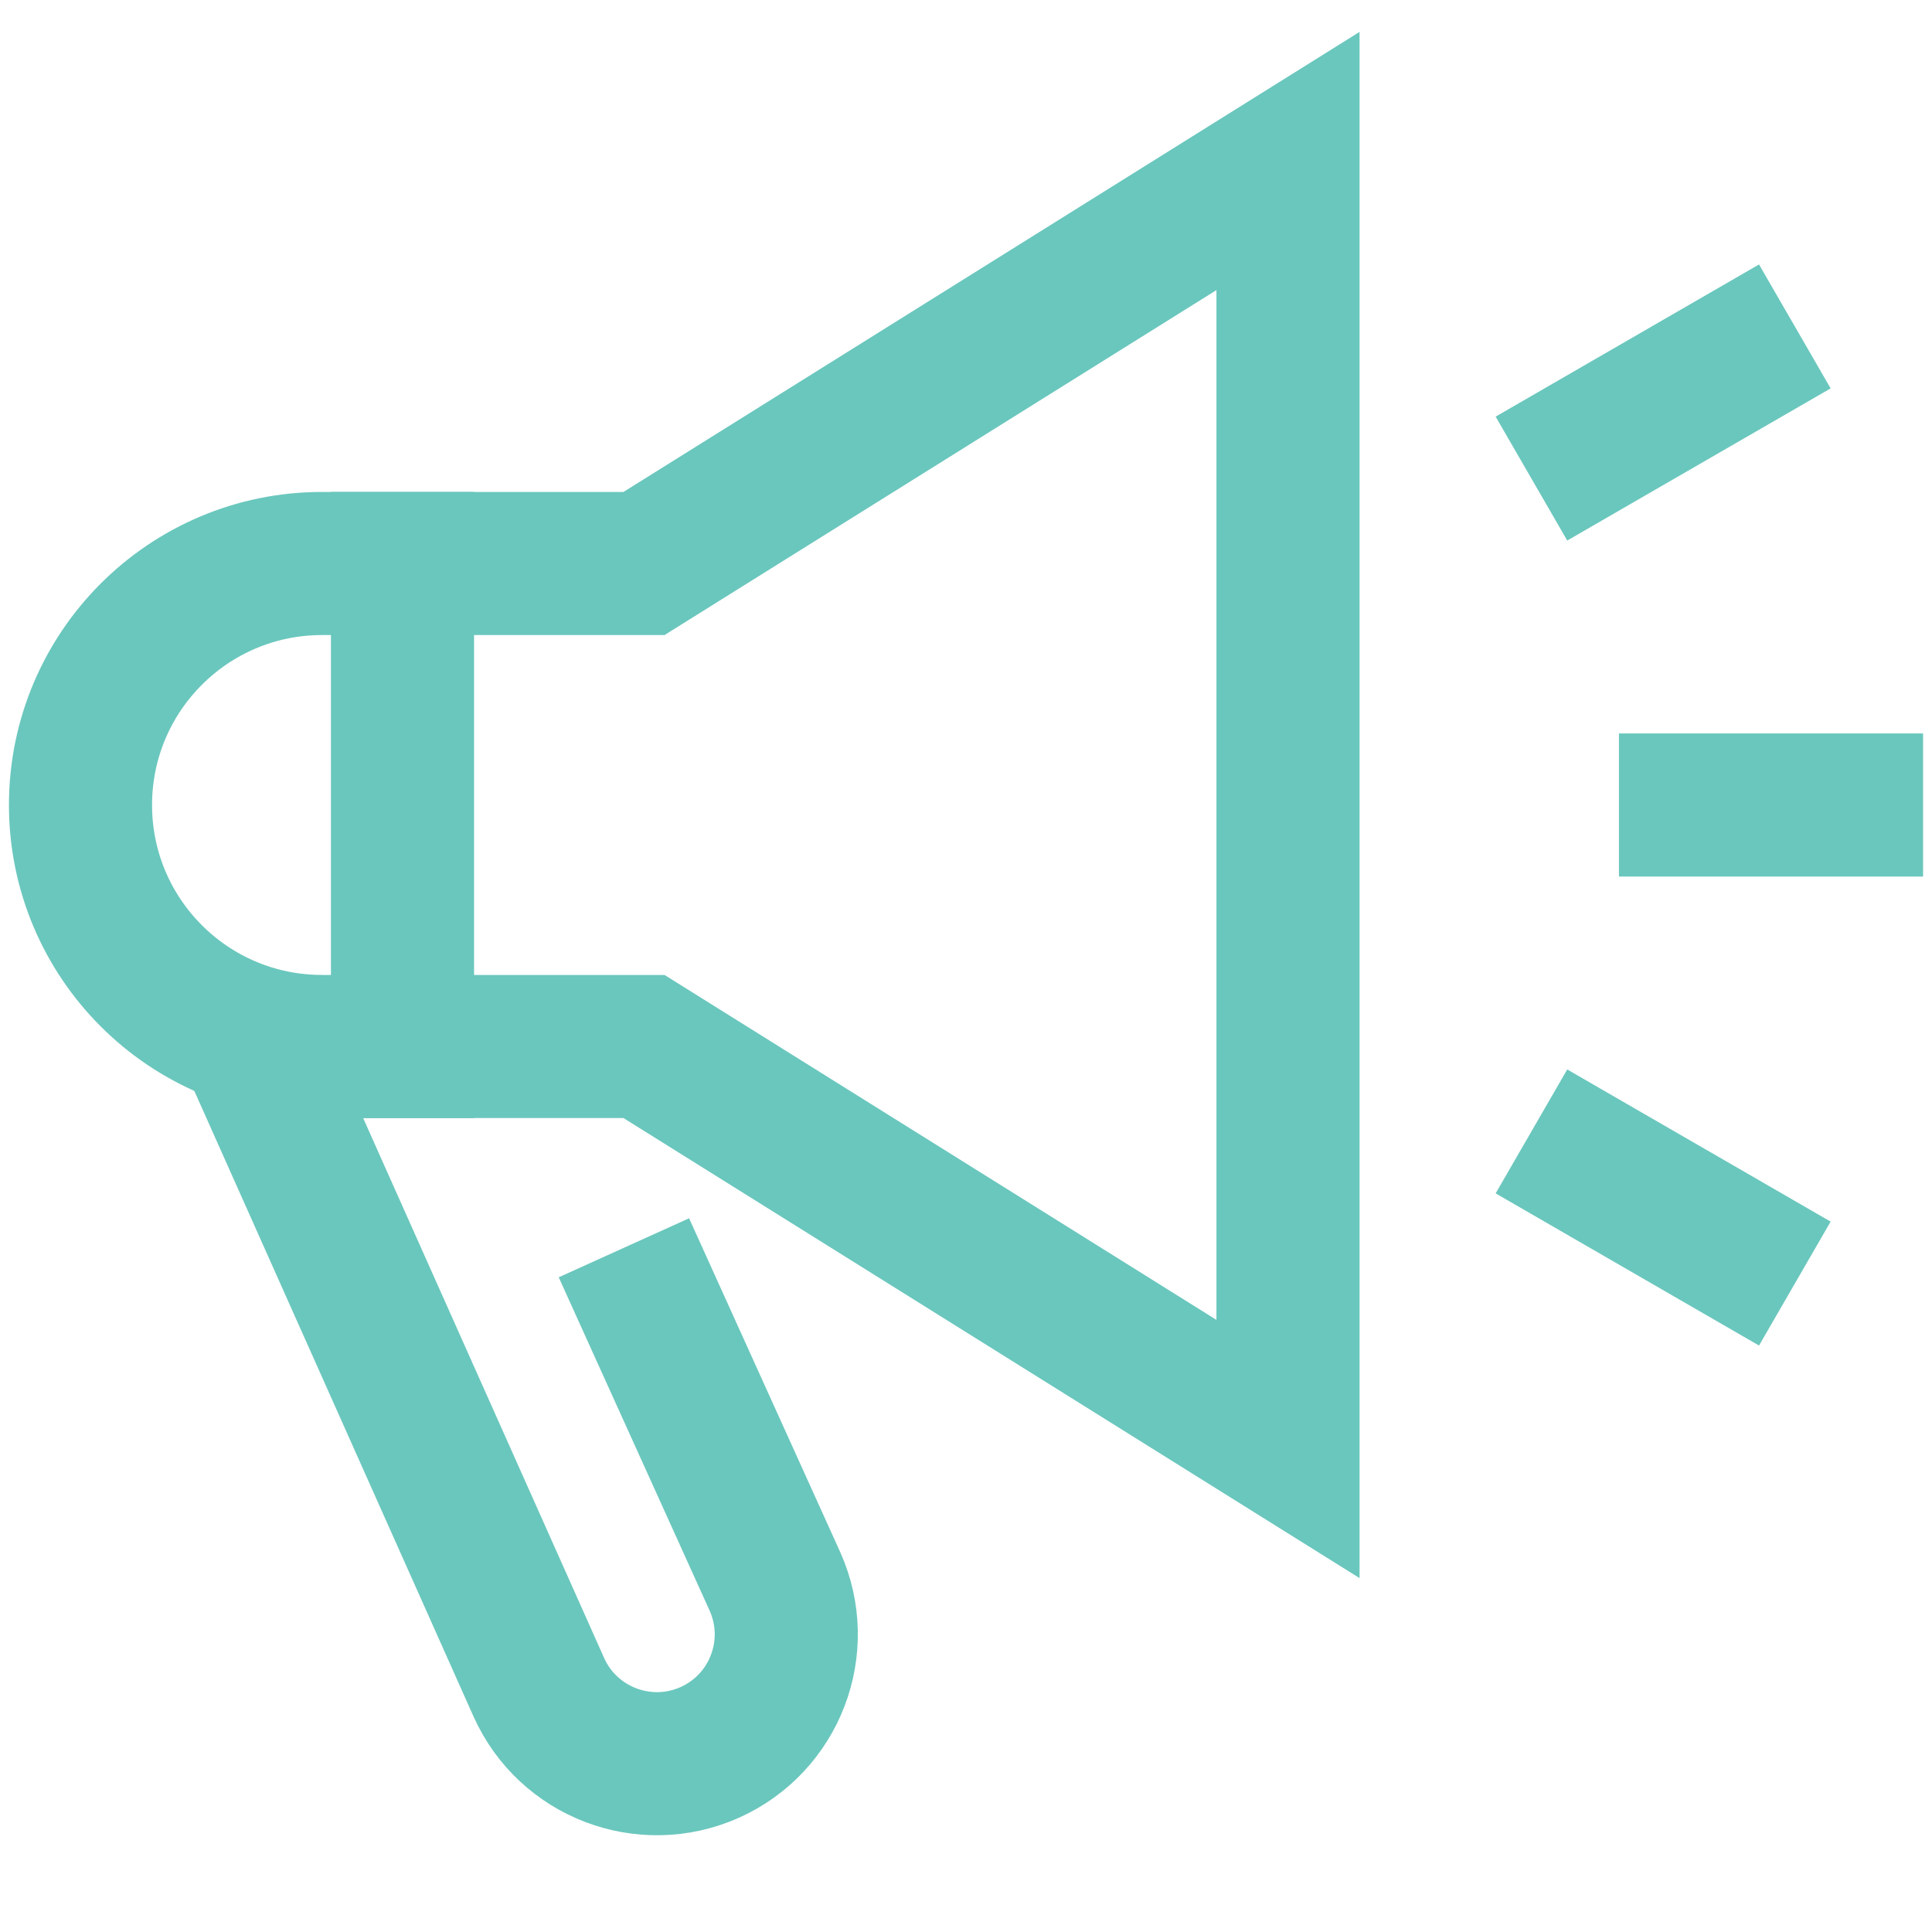 <svg width="27" height="27" viewBox="0 0 27 27" fill="none" xmlns="http://www.w3.org/2000/svg">
<path d="M8.719 17.438L10.831 22.103C11.238 23.015 10.829 24.084 9.917 24.491C9.005 24.897 7.936 24.488 7.529 23.577L3.459 14.458" stroke="#6AC7BD" stroke-width="2" stroke-miterlimit="10"/>
<path d="M18 20.25L9 14.625H4.5C2.636 14.625 1.125 13.114 1.125 11.25C1.125 9.386 2.636 7.875 4.5 7.875H9L18 2.25V20.25Z" stroke="#6AC7BD" stroke-width="2" stroke-miterlimit="10" stroke-linecap="square"/>
<path d="M23.625 11.25H25.875" stroke="#6AC7BD" stroke-width="2" stroke-miterlimit="10" stroke-linecap="square"/>
<path d="M22.268 6.188L24.217 5.062" stroke="#6AC7BD" stroke-width="2" stroke-miterlimit="10" stroke-linecap="square"/>
<path d="M22.268 16.312L24.217 17.438" stroke="#6AC7BD" stroke-width="2" stroke-miterlimit="10" stroke-linecap="square"/>
<path d="M5.625 7.875V14.625" stroke="#6AC7BD" stroke-width="2" stroke-miterlimit="10" stroke-linecap="square"/>
</svg>
